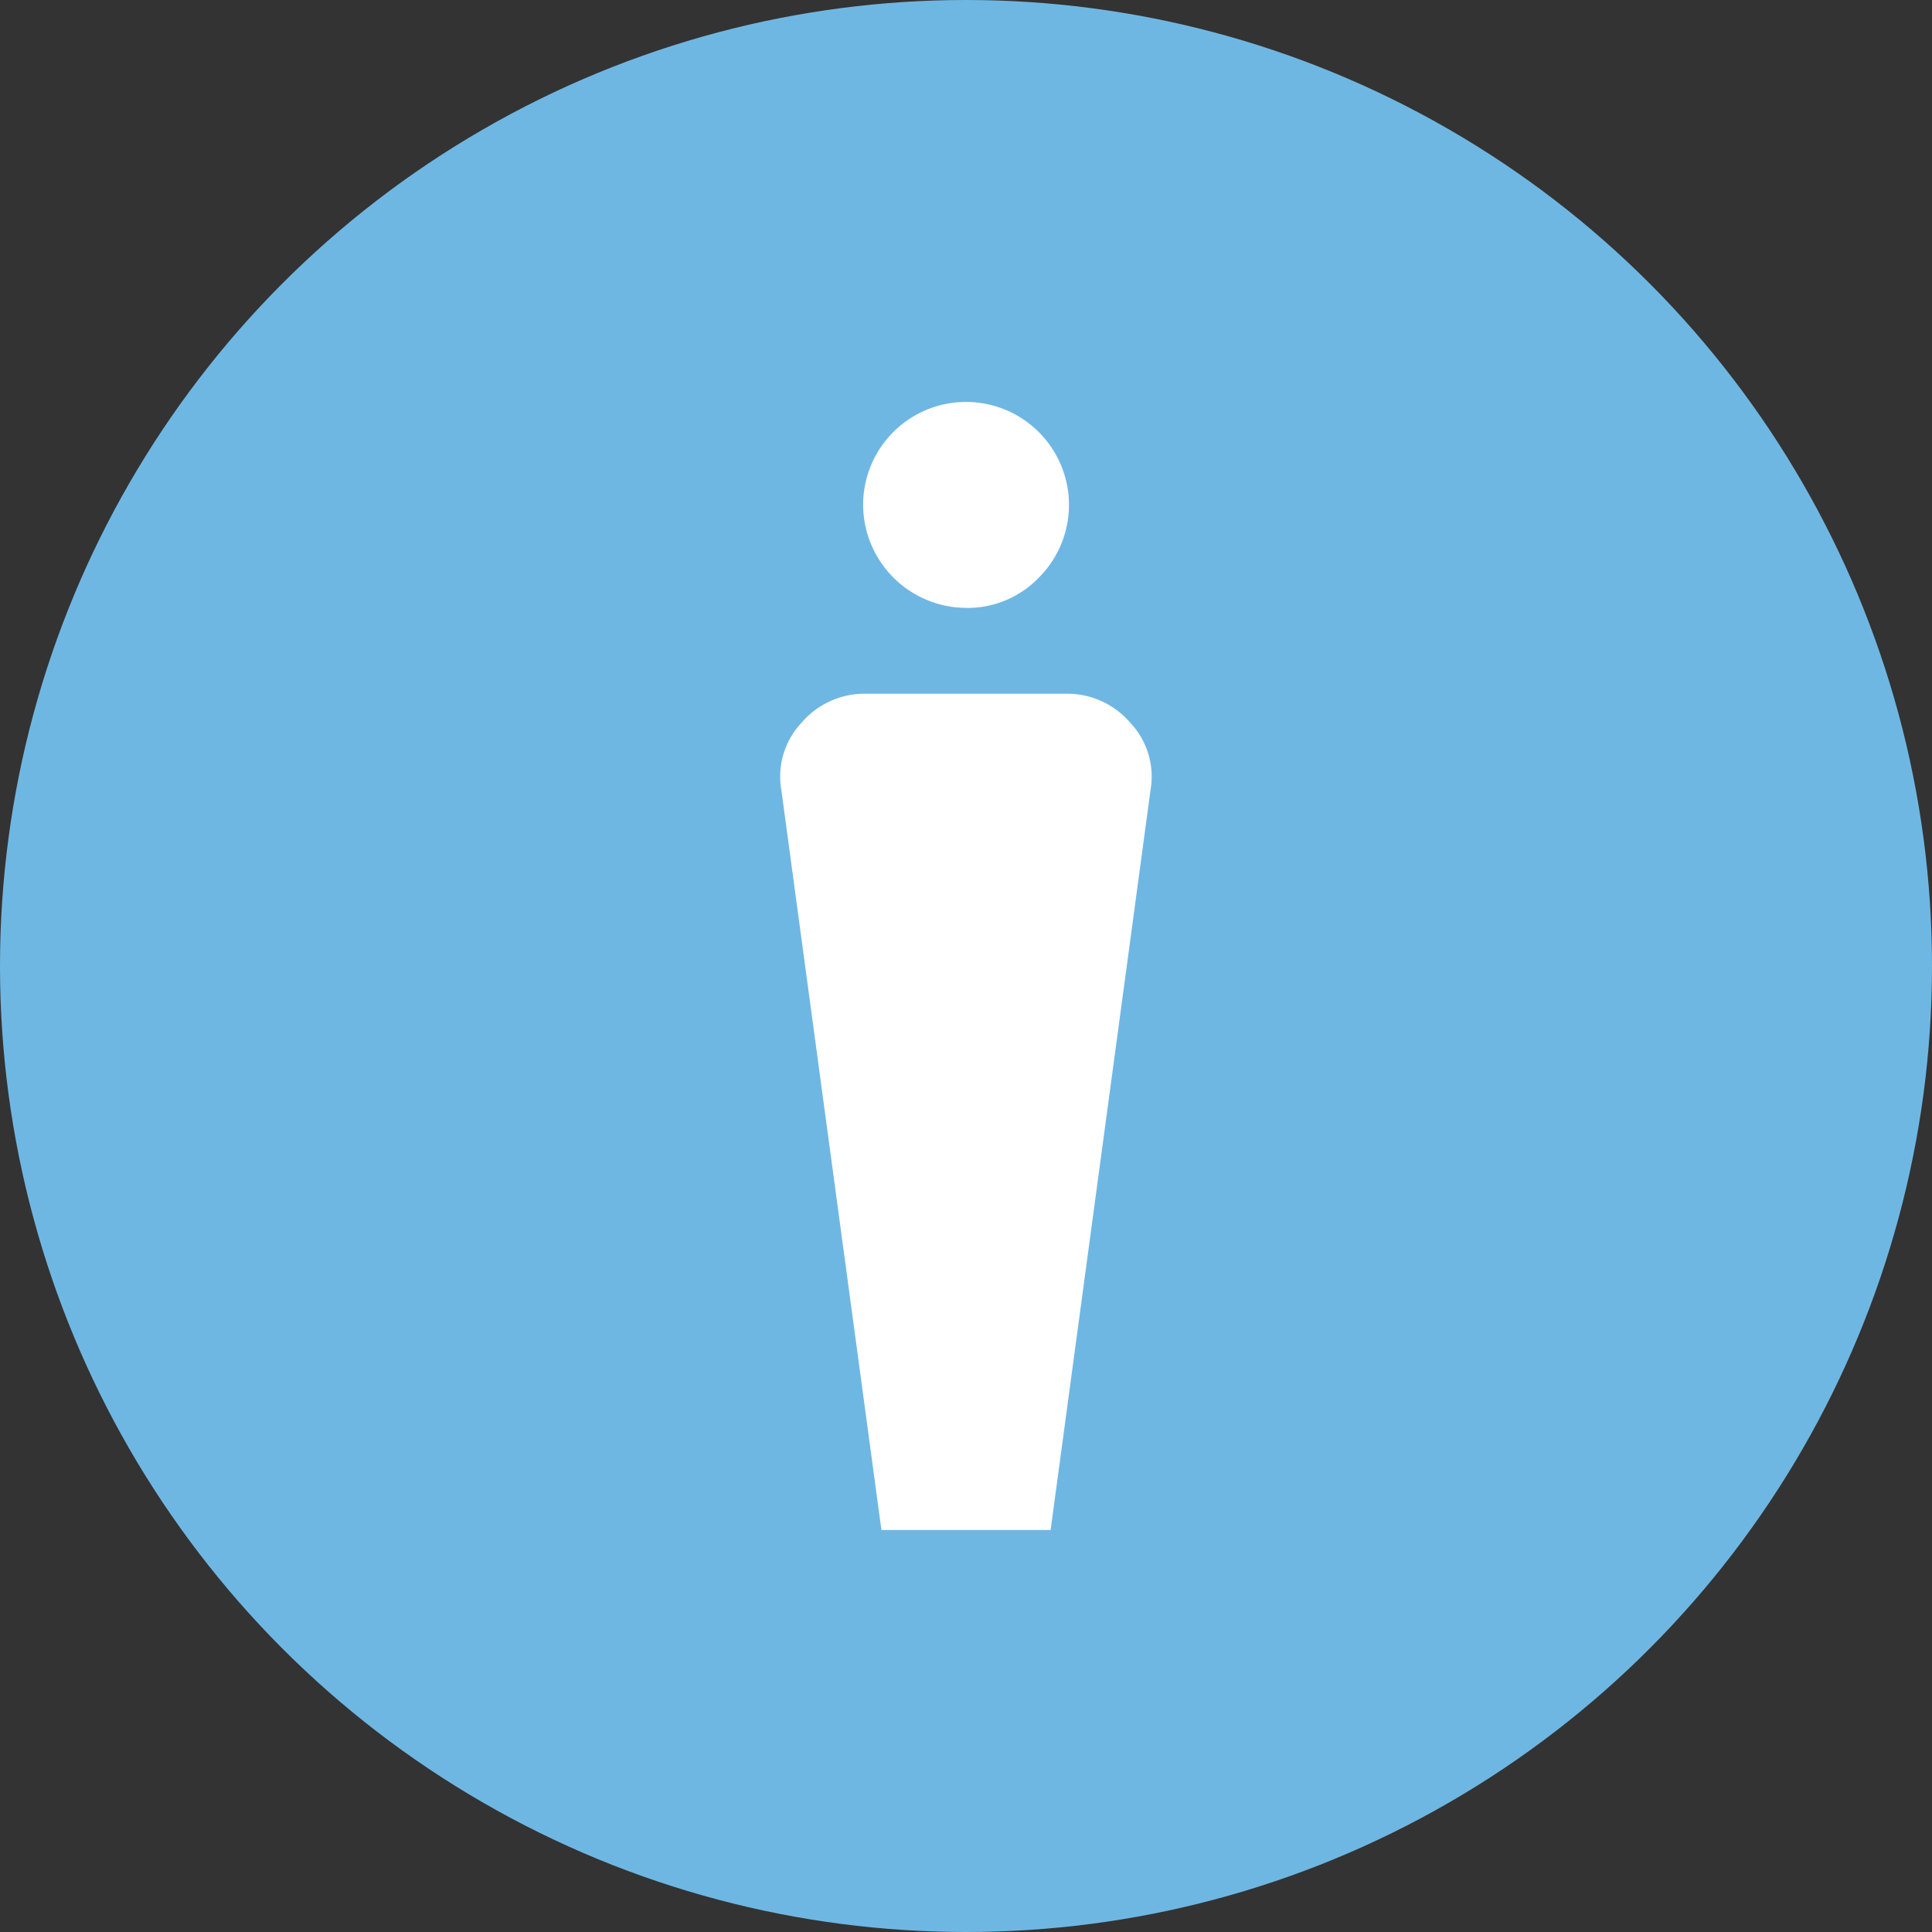 <svg xmlns="http://www.w3.org/2000/svg" width="44" height="44" viewBox="0 0 44 44">
  <rect x="0" y="0" width="44" height="44" fill="#333333" stroke="none"/>
  <g id="グループ_357360" data-name="グループ 357360" transform="translate(-468 -2049)">
    <circle id="楕円形_148" data-name="楕円形 148" cx="22" cy="22" r="22" transform="translate(468 2049)" fill="#6fb7e3"/>
    <path id="man_4_FILL0_wght400_GRAD0_opsz48" d="M19.717,29.687,17.437,12.83A1.785,1.785,0,0,1,17.9,11.3a1.891,1.891,0,0,1,1.461-.658h4.559a1.891,1.891,0,0,1,1.461.658,1.785,1.785,0,0,1,.466,1.525L23.57,29.687Zm1.927-21A2.357,2.357,0,0,1,19.3,6.344,2.344,2.344,0,1,1,23.3,8,2.256,2.256,0,0,1,21.643,8.688Z" transform="translate(468.357 2054.157)" fill="#fff"/>
  </g>
</svg>
